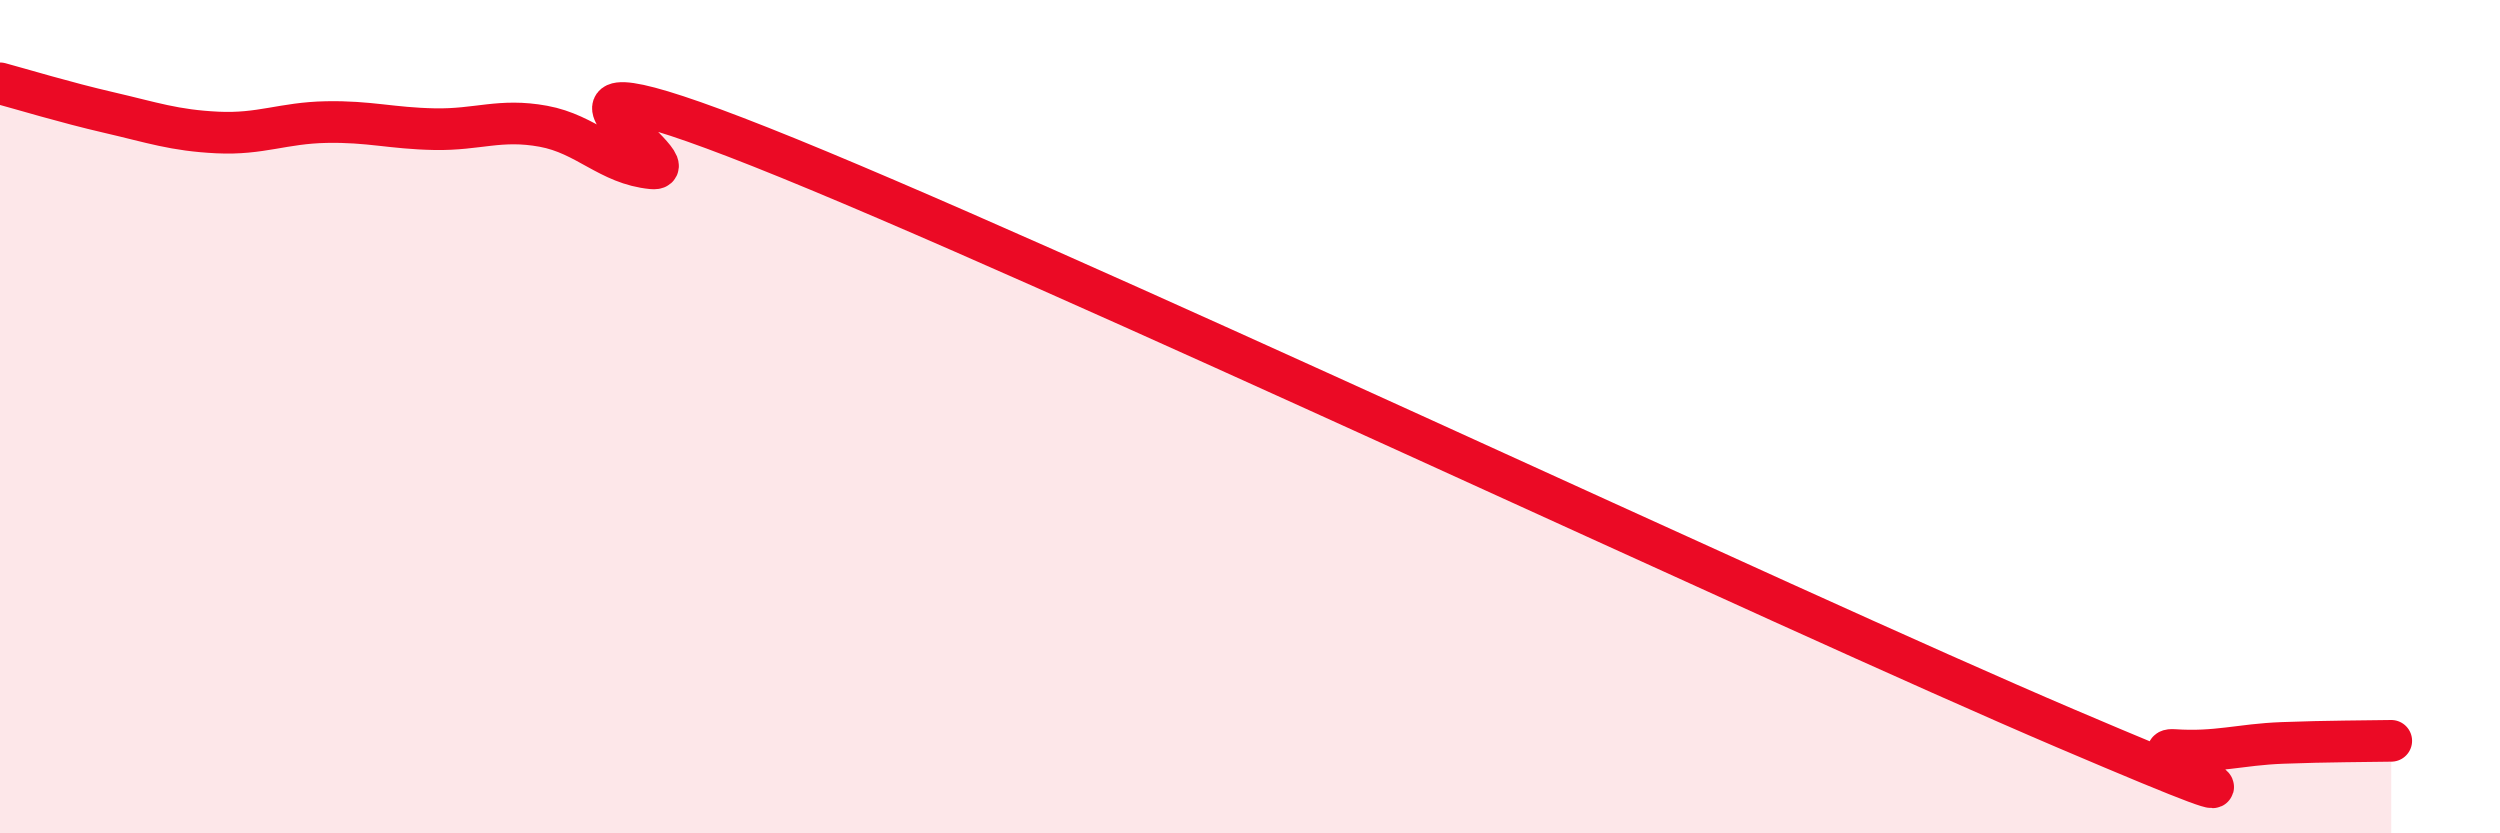 
    <svg width="60" height="20" viewBox="0 0 60 20" xmlns="http://www.w3.org/2000/svg">
      <path
        d="M 0,2 C 0.52,2.14 1.57,2.46 2.61,2.7 C 3.65,2.94 4.18,3.13 5.22,3.18 C 6.26,3.23 6.79,2.95 7.83,2.93 C 8.87,2.91 9.39,3.08 10.43,3.1 C 11.47,3.12 12,2.84 13.04,3.03 C 14.08,3.22 14.61,3.94 15.65,4.04 C 16.69,4.14 11.48,0.84 18.26,3.53 C 25.04,6.22 42.79,14.59 49.57,17.48 C 56.35,20.37 51.13,17.93 52.17,18 C 53.21,18.07 53.74,17.87 54.78,17.83 C 55.82,17.79 56.87,17.79 57.39,17.78L57.39 20L0 20Z"
        fill="#EB0A25"
        opacity="0.1"
        stroke-linecap="round"
        stroke-linejoin="round"
      />
      <path
        d="M 0,2 C 0.52,2.14 1.57,2.46 2.61,2.7 C 3.65,2.94 4.18,3.13 5.22,3.18 C 6.26,3.23 6.79,2.95 7.83,2.93 C 8.87,2.91 9.39,3.08 10.43,3.1 C 11.47,3.12 12,2.84 13.04,3.03 C 14.08,3.22 14.61,3.94 15.65,4.04 C 16.69,4.14 11.48,0.84 18.26,3.53 C 25.04,6.22 42.79,14.59 49.57,17.48 C 56.35,20.37 51.13,17.93 52.17,18 C 53.21,18.07 53.74,17.87 54.78,17.83 C 55.82,17.79 56.87,17.79 57.39,17.78"
        stroke="#EB0A25"
        stroke-width="1"
        fill="none"
        stroke-linecap="round"
        stroke-linejoin="round"
      />
    </svg>
  